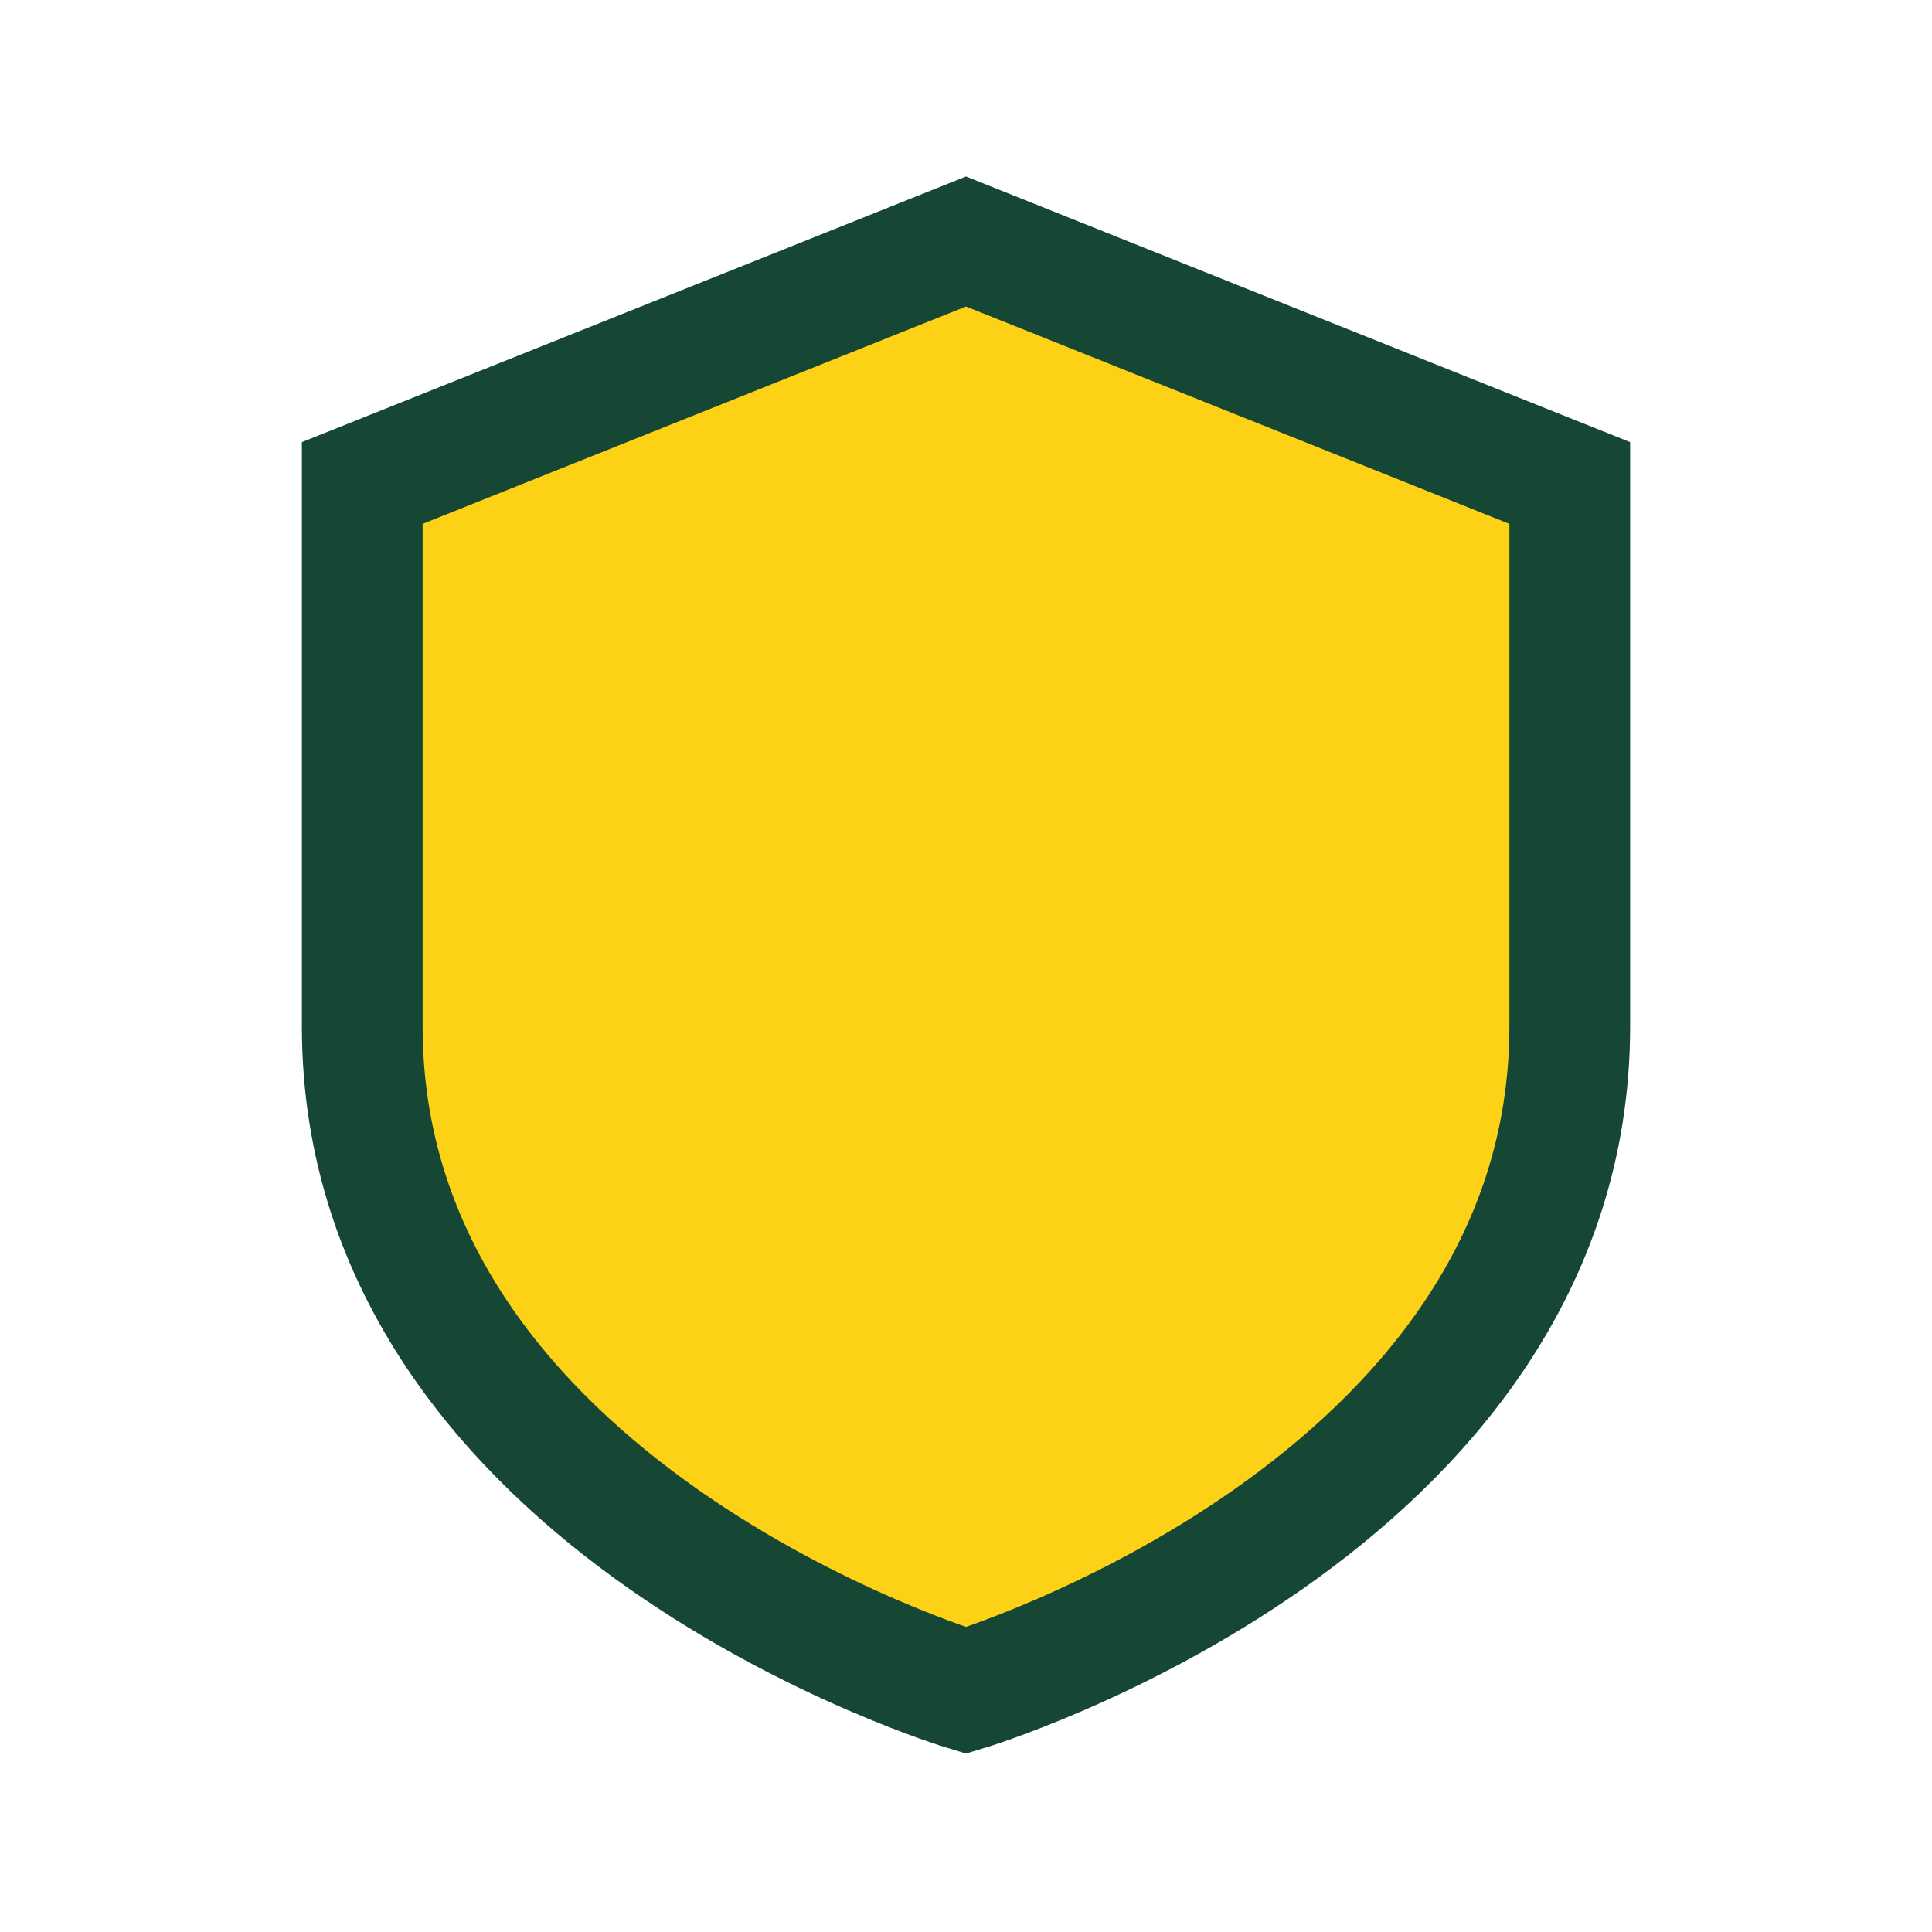 <?xml version="1.0" encoding="UTF-8"?>
<svg xmlns="http://www.w3.org/2000/svg" width="32" height="32" viewBox="0 0 32 32"><path d="M16 4l10 4v9c0 8-10 11-10 11S6 25 6 17V8z" fill="#FCD116" stroke="#154734" stroke-width="2"/></svg>
